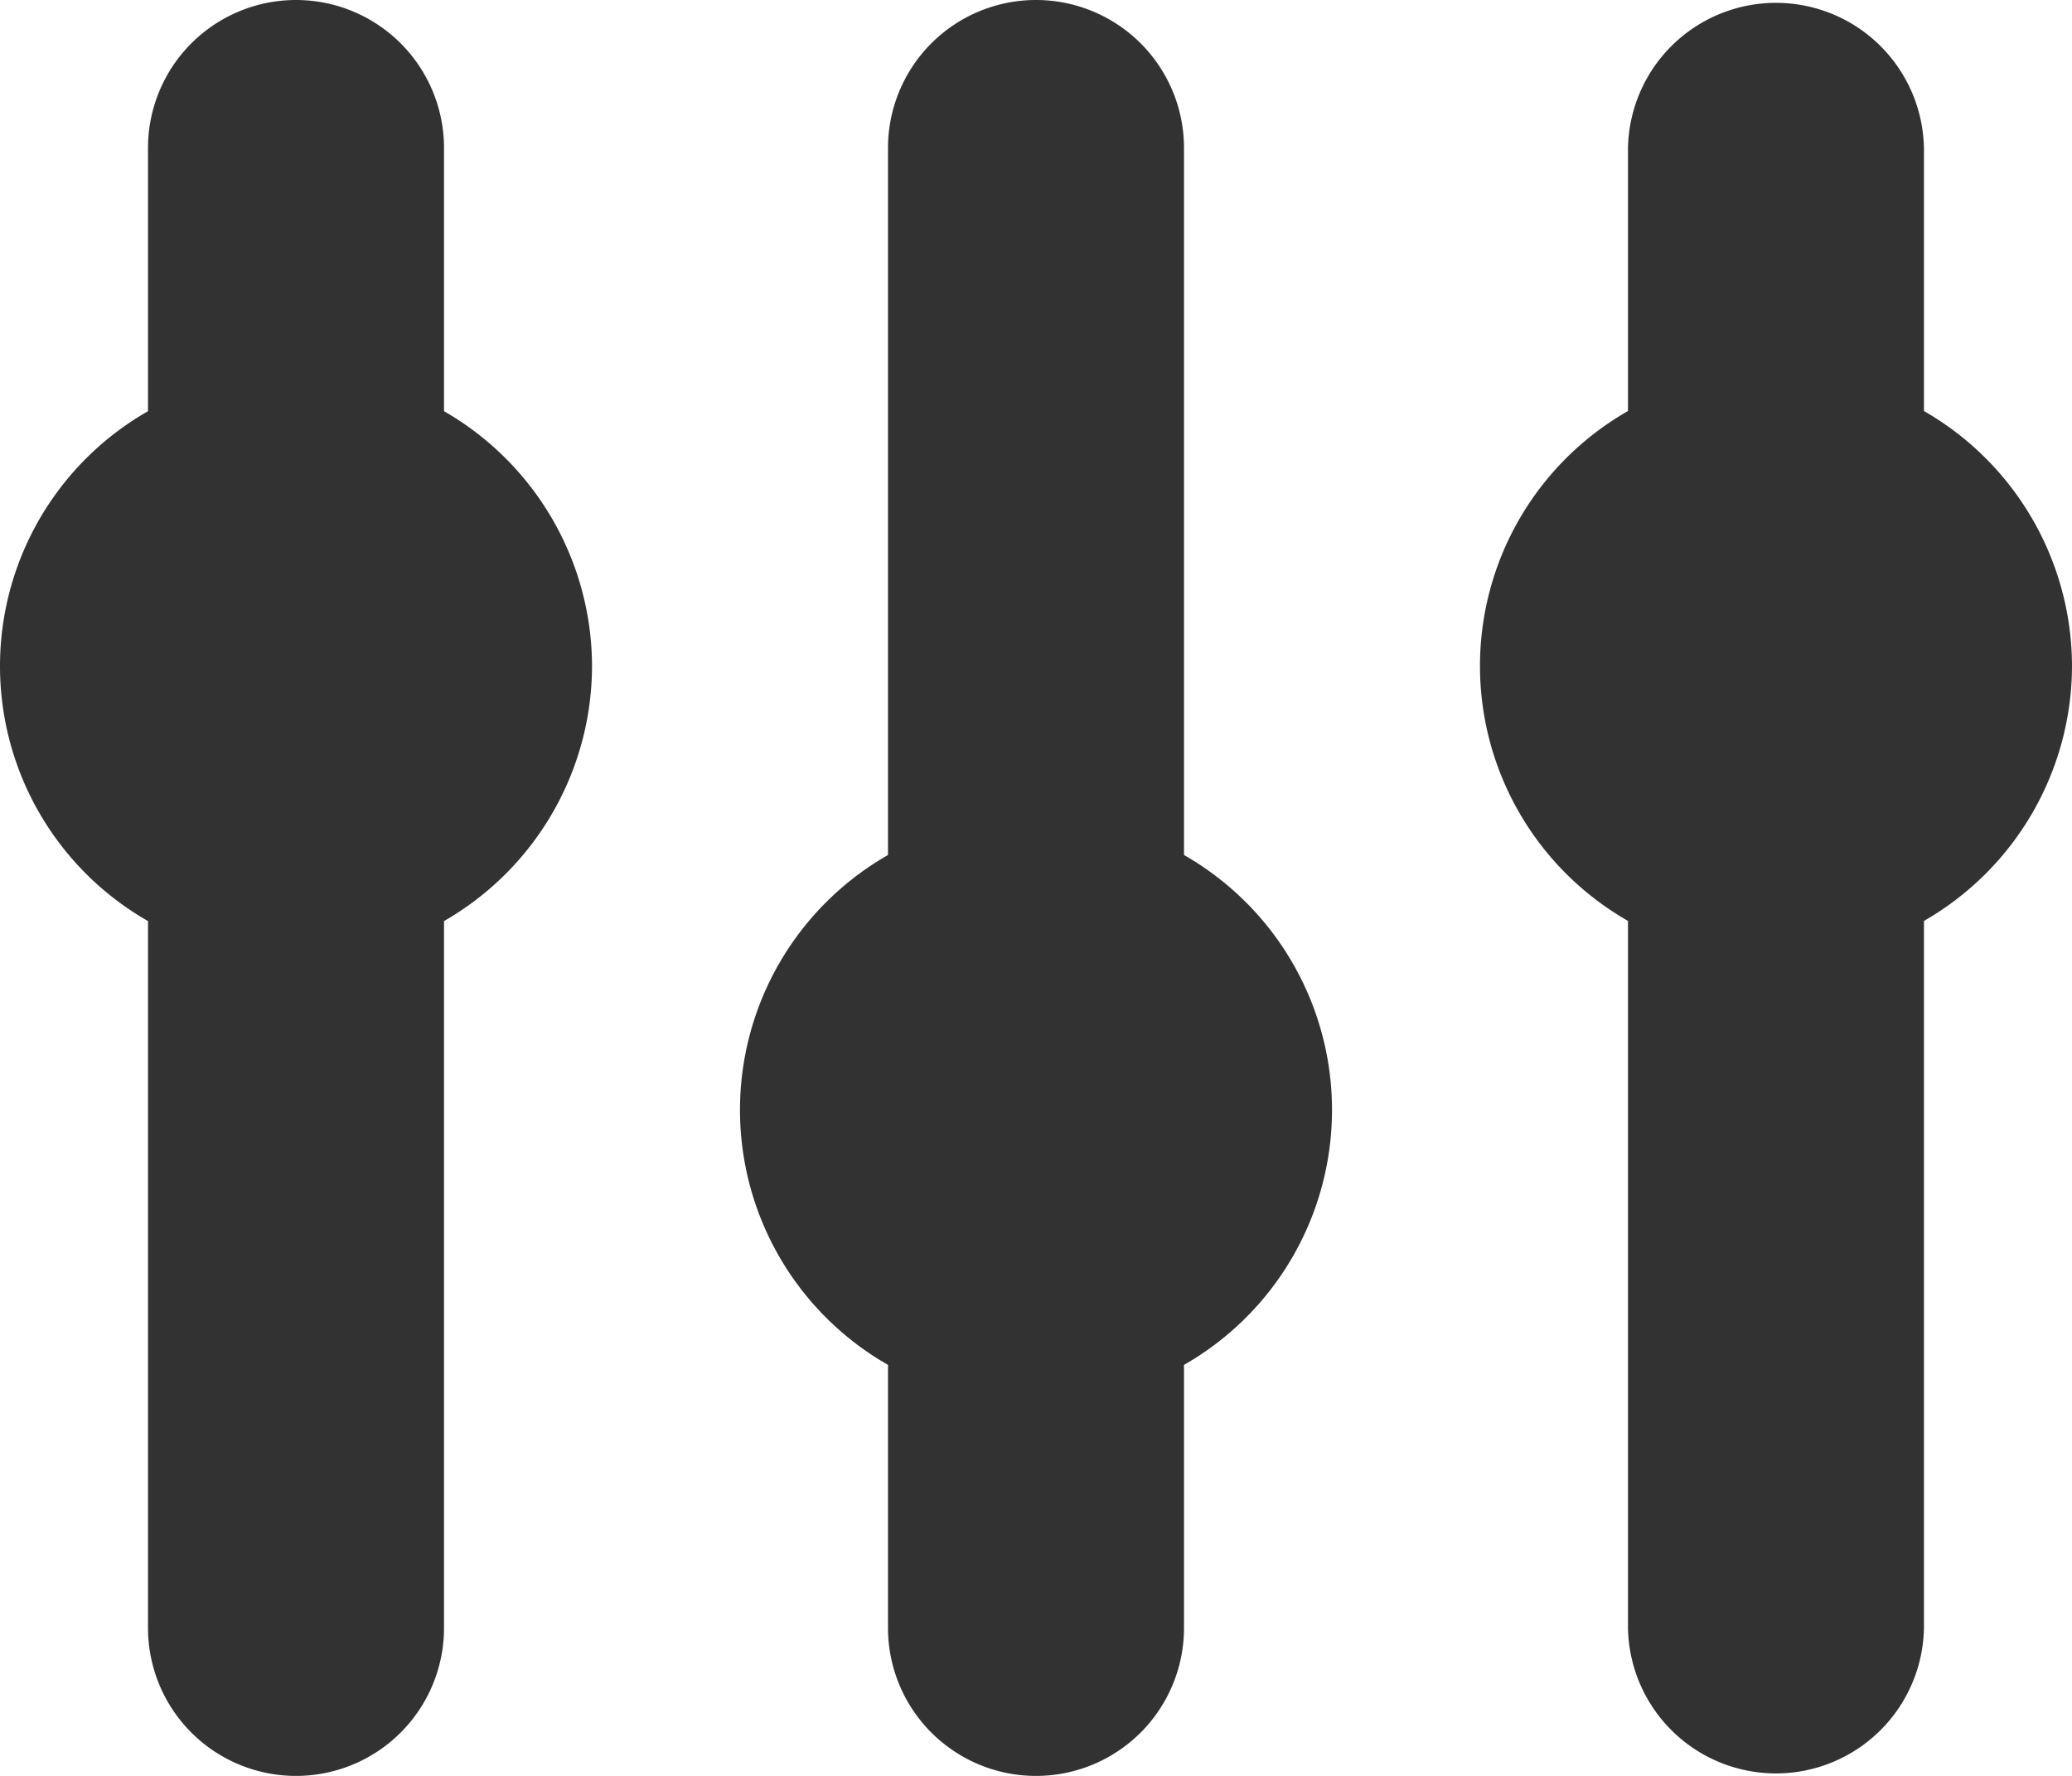 <?xml version="1.0" encoding="UTF-8"?>
<svg xmlns="http://www.w3.org/2000/svg" width="48.9" height="41.915" viewBox="0 0 48.9 41.915">
  <g id="customize-3" transform="translate(-2 -3.714)">
    <path id="Pfad_1272" data-name="Pfad 1272" d="M15.972,19.436a6.956,6.956,0,0,0-3.493-6.017V7.207a3.493,3.493,0,0,0-6.986,0v6.212a6.929,6.929,0,0,0,0,12.034V42.136a3.493,3.493,0,0,0,6.986,0V25.453a6.956,6.956,0,0,0,3.493-6.017Z" transform="translate(0 0)" fill="#323232"></path>
    <path id="Pfad_1273" data-name="Pfad 1273" d="M21.05,23.894V7.207a3.493,3.493,0,0,0-6.986,0V23.894a6.929,6.929,0,0,0,0,12.034v6.208a3.493,3.493,0,1,0,6.986,0V35.928a6.929,6.929,0,0,0,0-12.034Z" transform="translate(8.893 0)" fill="#323232"></path>
    <path id="Pfad_1274" data-name="Pfad 1274" d="M33.114,19.43a6.956,6.956,0,0,0-3.494-6.017v-6.2a3.493,3.493,0,0,0-6.985,0v6.2a6.929,6.929,0,0,0,0,12.034V42.134a3.493,3.493,0,0,0,6.985,0V25.448a6.956,6.956,0,0,0,3.494-6.017Z" transform="translate(17.786 0.002)" fill="#323232"></path>
  </g>
</svg>
